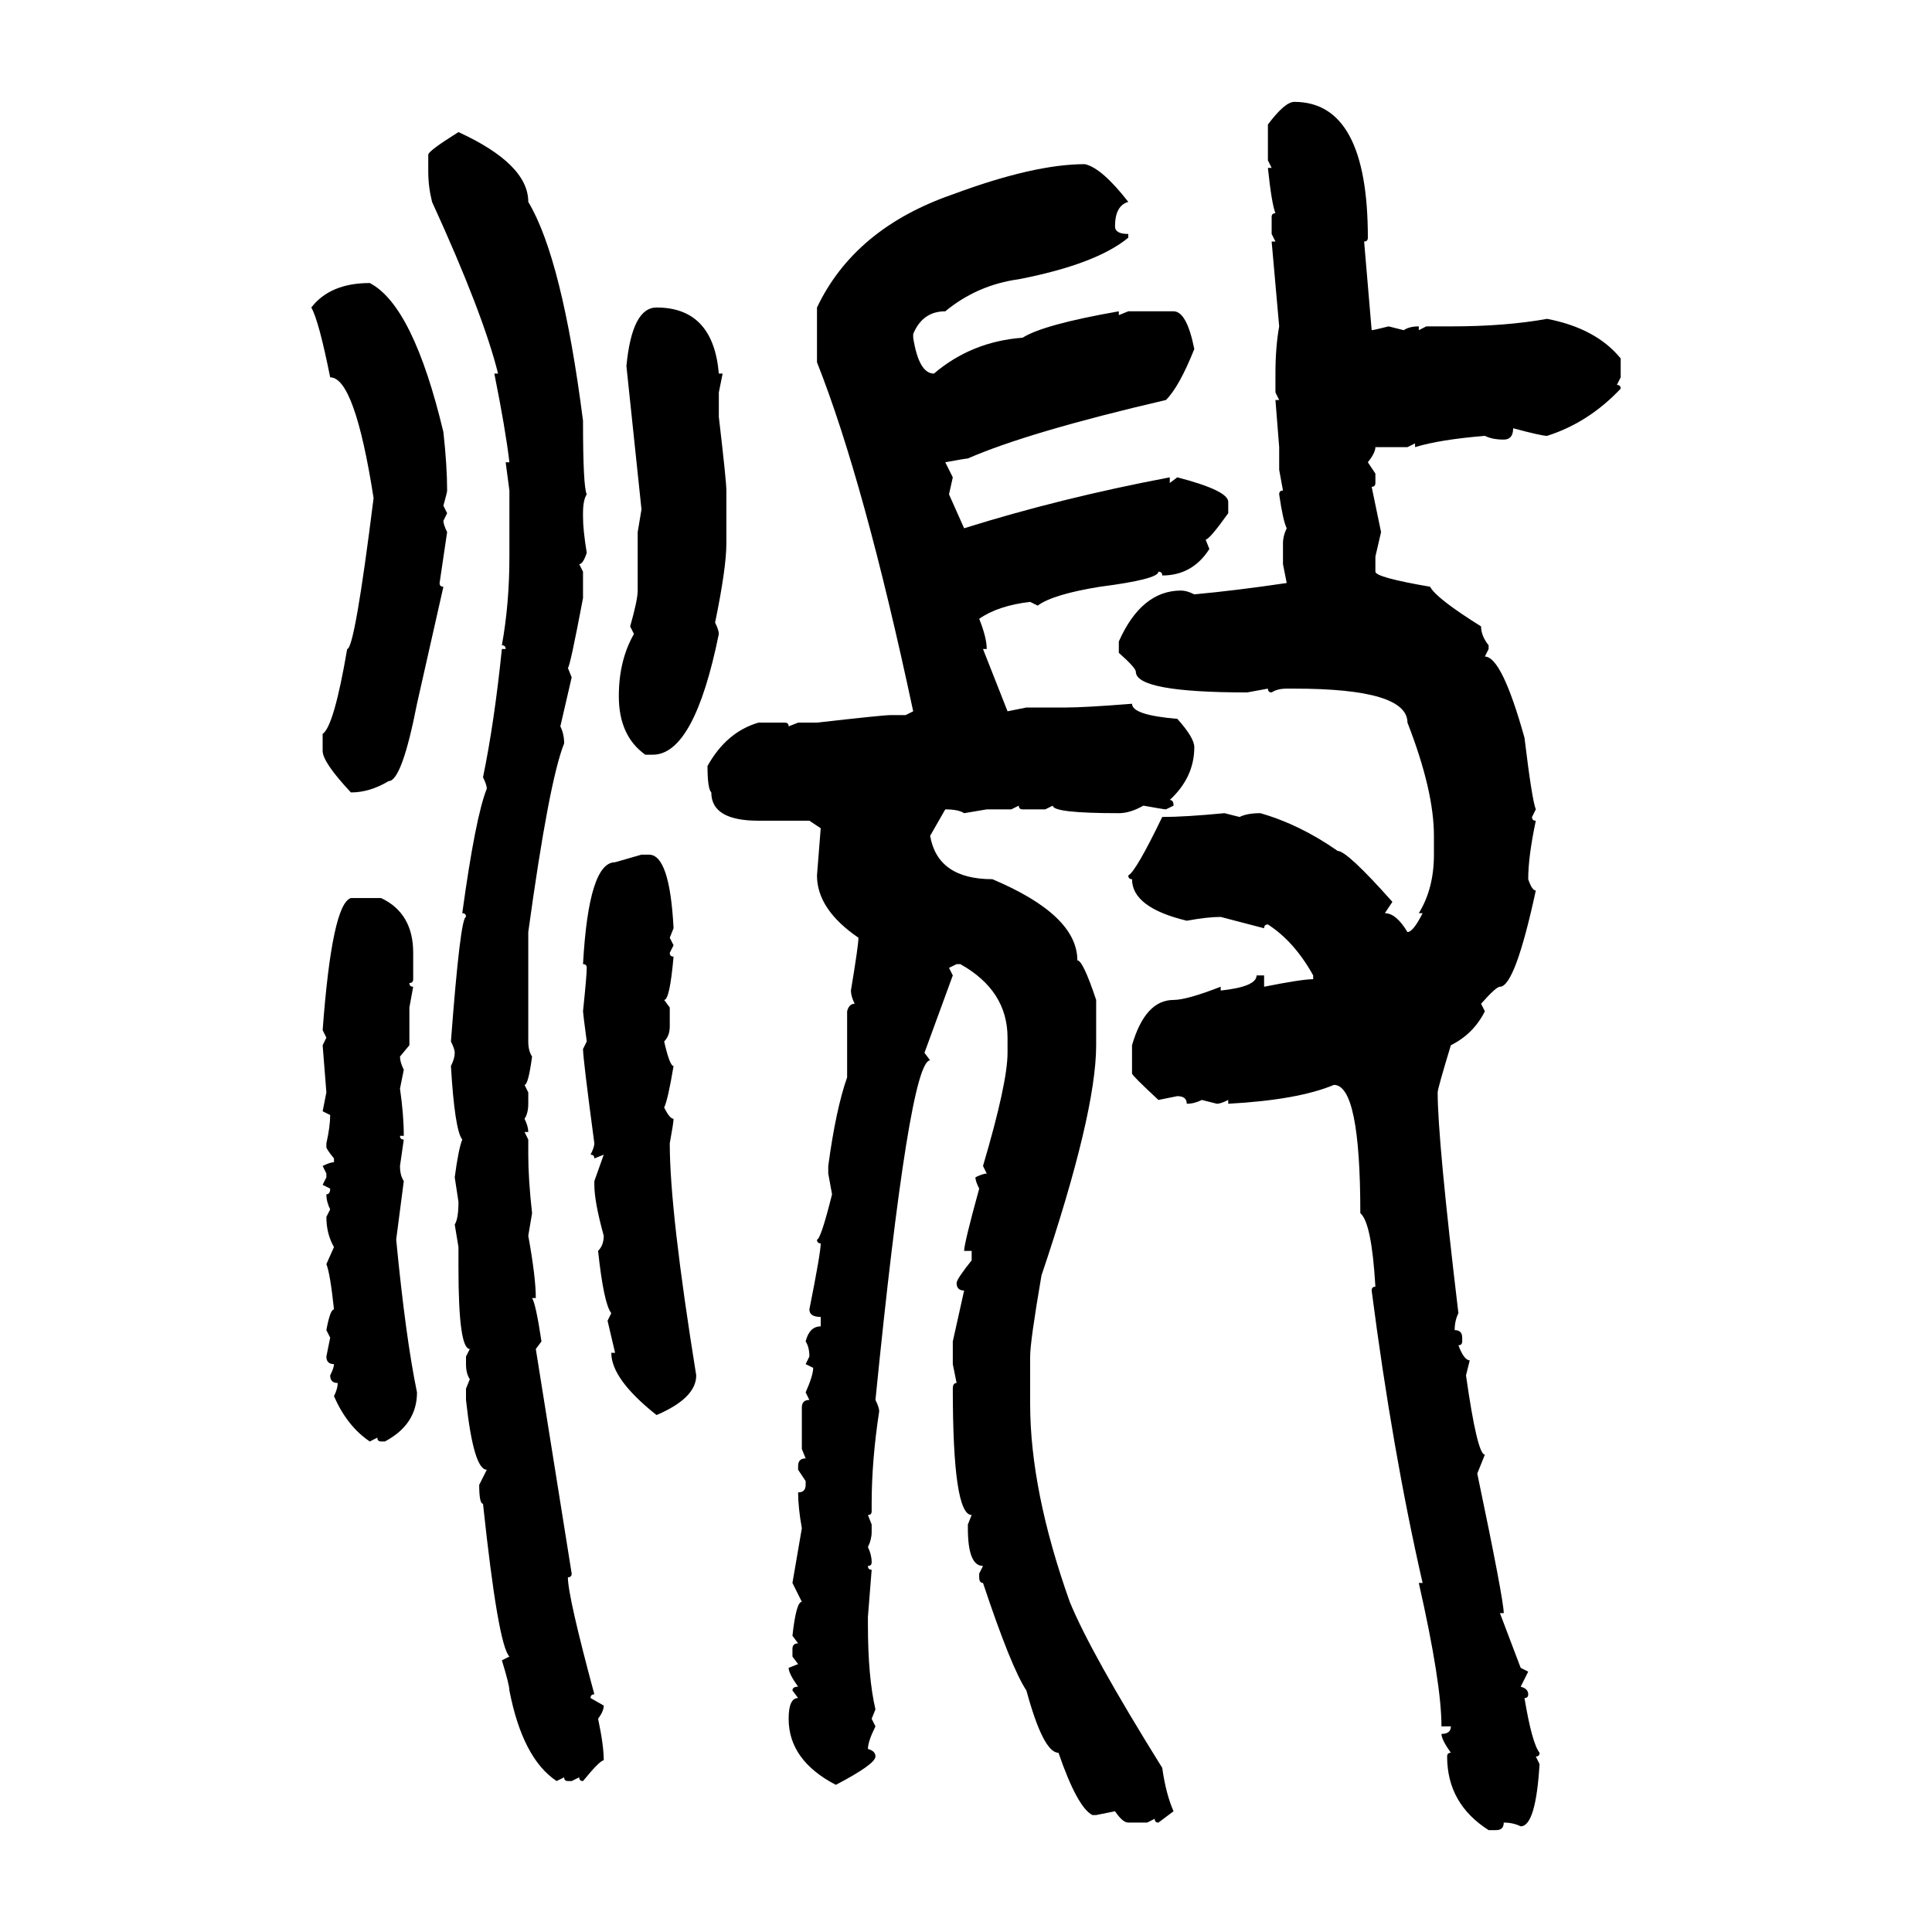 <svg xmlns="http://www.w3.org/2000/svg" xmlns:xlink="http://www.w3.org/1999/xlink" width="300" height="300"><path d="M200.98 15.82L200.98 15.82Q212.40 15.82 212.40 36.91L212.40 36.91Q212.40 37.50 211.82 37.50L211.82 37.50L212.99 51.27Q213.28 51.27 215.63 50.68L215.63 50.68L217.97 51.27Q218.85 50.68 220.31 50.68L220.31 50.68L220.31 51.27L221.48 50.68L225.29 50.68Q233.79 50.68 240.23 49.51L240.23 49.51Q247.85 50.98 251.66 55.66L251.66 55.66L251.66 58.59L251.07 59.77Q251.66 59.77 251.66 60.35L251.66 60.35Q246.68 65.63 240.23 67.68L240.23 67.68Q239.36 67.68 234.96 66.50L234.96 66.50Q234.96 68.26 233.50 68.26L233.50 68.26Q231.74 68.26 230.57 67.68L230.57 67.68Q223.54 68.26 219.73 69.43L219.73 69.43L219.73 68.85L218.55 69.43L213.57 69.43Q213.57 70.31 212.40 71.78L212.40 71.78L213.57 73.54L213.57 75Q213.57 75.59 212.99 75.59L212.99 75.59L214.45 82.62L213.57 86.43L213.57 88.77Q213.57 89.65 222.07 91.11L222.07 91.11Q222.95 92.87 229.98 97.27L229.98 97.27Q229.98 98.73 231.15 100.20L231.15 100.20L231.15 100.78L230.57 101.95Q233.20 101.95 236.72 114.55L236.72 114.55Q237.89 124.22 238.48 125.68L238.48 125.68L237.89 126.86Q237.89 127.44 238.48 127.44L238.48 127.44Q237.30 133.01 237.30 136.52L237.30 136.52Q237.89 138.28 238.48 138.28L238.48 138.28Q235.25 153.22 232.91 153.22L232.91 153.22Q232.32 153.22 229.98 155.86L229.98 155.86L230.57 157.03Q228.81 160.55 225.29 162.30L225.29 162.30Q223.24 169.04 223.24 169.63L223.24 169.63Q223.24 176.95 226.46 203.91L226.46 203.91Q225.88 205.08 225.88 206.54L225.88 206.54Q227.05 206.54 227.05 207.71L227.05 207.71L227.05 208.30Q227.05 208.89 226.46 208.89L226.46 208.89Q227.34 211.23 228.22 211.23L228.22 211.23L227.64 213.57Q229.39 225.88 230.57 225.88L230.57 225.88L229.39 228.81Q233.50 248.44 233.50 250.49L233.50 250.49L232.91 250.49L236.13 258.98L237.30 259.57L236.13 261.91Q237.30 262.21 237.30 263.09L237.30 263.09Q237.30 263.67 236.72 263.67L236.72 263.67Q237.89 270.70 239.06 272.17L239.06 272.17Q239.06 272.75 238.48 272.75L238.48 272.75L239.06 273.93Q238.48 283.59 236.13 283.59L236.13 283.59Q234.96 283.01 233.50 283.01L233.50 283.01Q233.50 284.18 232.32 284.18L232.32 284.18L231.15 284.18Q224.71 280.08 224.71 272.75L224.71 272.75Q224.71 272.17 225.29 272.17L225.29 272.17Q223.83 270.12 223.83 269.24L223.83 269.24Q225.29 269.24 225.29 268.07L225.29 268.07L223.83 268.07Q223.83 261.33 220.31 245.80L220.31 245.80L220.90 245.80Q216.21 225.29 212.99 200.39L212.99 200.39Q212.99 199.80 213.57 199.80L213.57 199.80Q212.99 189.84 211.23 188.38L211.23 188.38Q211.23 168.46 207.13 168.46L207.13 168.46Q201.56 170.80 190.72 171.39L190.72 171.39L190.72 170.80Q189.55 171.39 188.96 171.39L188.96 171.39L186.62 170.80Q185.45 171.39 184.28 171.39L184.28 171.39Q184.28 170.21 182.81 170.21L182.81 170.21L179.88 170.80Q175.78 166.99 175.78 166.70L175.78 166.70L175.78 162.30Q177.83 155.27 182.23 155.27L182.23 155.27Q184.28 155.27 189.55 153.22L189.55 153.22L189.55 153.81Q195.12 153.22 195.12 151.46L195.12 151.46L196.29 151.46L196.29 153.22Q202.15 152.05 203.91 152.05L203.91 152.05L203.91 151.46Q200.98 146.19 196.88 143.55L196.88 143.55Q196.29 143.55 196.29 144.14L196.29 144.14L189.55 142.38Q187.50 142.38 184.28 142.97L184.28 142.97Q175.78 140.92 175.78 136.52L175.78 136.52Q175.20 136.52 175.20 135.94L175.20 135.94Q176.37 135.35 180.47 126.86L180.47 126.86Q183.98 126.86 190.14 126.27L190.14 126.27L192.48 126.86Q193.65 126.27 195.70 126.27L195.70 126.27Q201.86 128.03 207.71 132.13L207.71 132.13Q209.18 132.13 216.21 140.04L216.21 140.04L215.04 141.80Q216.80 141.80 218.55 144.73L218.55 144.73Q219.43 144.73 220.90 141.80L220.90 141.80L220.31 141.80Q222.66 137.99 222.66 132.71L222.66 132.71L222.66 129.79Q222.66 122.75 218.55 112.21L218.55 112.21Q218.55 106.93 200.98 106.93L200.98 106.93L199.80 106.93Q198.34 106.93 197.46 107.52L197.46 107.52Q196.88 107.52 196.88 106.93L196.88 106.93L193.65 107.52Q176.37 107.52 176.37 104.30L176.37 104.30Q176.37 103.71 173.73 101.37L173.73 101.37L173.73 99.61Q177.25 91.70 183.40 91.70L183.40 91.70Q184.28 91.70 185.45 92.29L185.45 92.29Q191.89 91.70 199.80 90.53L199.80 90.53L199.22 87.60L199.22 84.38Q199.22 83.20 199.80 82.03L199.80 82.03Q199.22 80.86 198.63 76.76L198.63 76.76Q198.63 76.17 199.22 76.17L199.22 76.17L198.63 72.95L198.63 69.43L198.05 62.11L198.63 62.11L198.05 60.94L198.05 58.01Q198.05 53.91 198.63 50.68L198.63 50.68L197.46 37.50L198.05 37.50L197.46 36.33L197.46 33.69Q197.46 33.11 198.05 33.11L198.05 33.11Q197.46 31.64 196.88 26.07L196.88 26.07L197.46 26.07L196.88 24.90L196.88 19.34Q199.51 15.82 200.98 15.82ZM71.19 20.51L71.19 20.51Q82.03 25.49 82.03 31.35L82.03 31.35Q87.30 40.14 90.53 65.33L90.53 65.33Q90.53 75.59 91.11 76.76L91.11 76.76Q90.53 77.64 90.53 79.69L90.53 79.69L90.53 80.27Q90.53 82.32 91.11 85.84L91.11 85.84Q90.53 87.60 89.94 87.60L89.94 87.60L90.53 88.77L90.53 92.87Q88.48 103.71 88.18 103.71L88.18 103.71L88.77 105.18L87.01 112.79Q87.60 113.96 87.60 115.43L87.60 115.43Q85.25 121.29 82.03 144.73L82.03 144.73L82.03 161.72Q82.03 163.18 82.62 164.06L82.62 164.06Q82.03 168.46 81.45 168.46L81.45 168.46L82.03 169.63L82.03 171.39Q82.03 172.85 81.45 173.73L81.45 173.73Q82.03 174.90 82.03 175.78L82.03 175.78L81.45 175.78L82.03 176.95L82.03 179.30Q82.03 183.11 82.62 188.38L82.62 188.38L82.03 191.89Q83.20 198.34 83.20 201.56L83.20 201.56L82.62 201.56Q83.20 202.44 84.08 208.30L84.08 208.30L83.20 209.47L88.77 244.34Q88.77 244.92 88.18 244.92L88.18 244.92Q88.18 247.85 92.29 263.09L92.29 263.09Q91.70 263.09 91.70 263.67L91.70 263.67L93.75 264.84Q93.75 265.72 92.87 266.89L92.87 266.89Q93.75 271.00 93.75 273.34L93.75 273.34Q93.16 273.34 90.53 276.56L90.53 276.56Q89.94 276.56 89.94 275.98L89.94 275.98L88.77 276.56L88.18 276.56Q87.60 276.56 87.60 275.98L87.60 275.98L86.43 276.56Q81.15 273.05 79.10 262.50L79.10 262.50Q79.10 261.62 77.93 257.81L77.93 257.81L79.10 257.23Q77.34 255.47 75 233.50L75 233.50Q74.41 233.50 74.41 230.57L74.41 230.57L75.59 228.22Q73.54 228.22 72.36 217.38L72.36 217.38L72.36 215.63L72.95 214.16Q72.36 213.28 72.36 211.82L72.36 211.82L72.36 210.64L72.95 209.47Q71.19 209.47 71.19 196.88L71.19 196.88L71.19 193.65L70.61 190.14Q71.19 189.26 71.19 186.62L71.19 186.62L70.61 182.81Q71.19 178.42 71.78 176.95L71.78 176.95Q70.61 175.49 70.02 165.53L70.02 165.53Q70.61 164.36 70.61 163.48L70.61 163.48Q70.61 162.89 70.02 161.72L70.02 161.72Q71.48 142.38 72.36 142.38L72.36 142.38Q72.36 141.80 71.78 141.80L71.78 141.80Q73.83 126.86 75.59 122.46L75.59 122.46Q75.59 121.88 75 120.70L75 120.70Q76.76 112.21 77.93 100.78L77.93 100.78L78.52 100.78Q78.52 100.20 77.93 100.20L77.93 100.20Q79.10 93.75 79.10 86.43L79.10 86.43L79.10 76.17L78.52 71.78L79.10 71.78Q78.52 66.80 76.76 58.01L76.76 58.01L77.34 58.01Q75 48.63 67.09 31.35L67.09 31.35Q66.50 29.00 66.50 26.66L66.50 26.66L66.50 24.02Q66.50 23.44 71.19 20.51ZM168.46 25.49L168.46 25.49Q171.09 26.07 175.20 31.35L175.20 31.35Q173.14 31.93 173.14 35.16L173.14 35.16Q173.14 36.33 175.20 36.33L175.20 36.33L175.20 36.91Q170.21 41.02 158.20 43.36L158.20 43.36Q151.76 44.24 146.78 48.34L146.78 48.34Q143.26 48.34 141.80 51.86L141.80 51.86L141.80 52.44Q142.68 58.01 145.02 58.01L145.02 58.01Q150.88 53.03 158.79 52.44L158.79 52.44Q162.01 50.39 173.73 48.34L173.73 48.34L173.73 48.93L175.20 48.34L182.23 48.34Q184.28 48.34 185.45 54.20L185.45 54.20Q183.11 60.06 181.05 62.11L181.05 62.11Q159.67 67.09 150.29 71.19L150.29 71.19Q150 71.19 146.78 71.78L146.78 71.78L147.95 74.12L147.36 76.76L149.71 82.03Q164.65 77.34 181.64 74.12L181.64 74.12L181.64 75L182.81 74.12Q190.72 76.17 190.72 77.93L190.72 77.93L190.72 79.69Q187.79 83.79 187.21 83.79L187.21 83.79L187.79 85.25Q185.16 89.36 180.47 89.36L180.47 89.36Q180.47 88.77 179.88 88.77L179.88 88.77Q179.88 89.94 170.80 91.11L170.80 91.11Q163.48 92.29 161.13 94.04L161.13 94.04L159.96 93.46Q154.98 94.04 152.05 96.09L152.05 96.09Q153.22 99.02 153.22 100.78L153.22 100.78L152.64 100.78L156.45 110.45L159.38 109.86L165.53 109.86Q168.46 109.86 175.78 109.28L175.78 109.28Q175.78 111.04 182.81 111.62L182.81 111.62Q185.45 114.55 185.45 116.02L185.45 116.02Q185.45 120.70 181.64 124.22L181.64 124.22Q182.23 124.22 182.23 125.10L182.23 125.10L181.05 125.68Q180.76 125.68 177.54 125.10L177.54 125.10Q175.49 126.27 173.73 126.27L173.73 126.27Q163.48 126.27 163.48 125.10L163.48 125.10L162.30 125.68L158.79 125.68Q158.20 125.68 158.20 125.10L158.20 125.10L157.03 125.68L153.22 125.68L149.71 126.27Q148.83 125.68 146.78 125.68L146.78 125.68L144.43 129.79Q145.61 136.52 154.10 136.52L154.10 136.52Q167.29 142.09 167.29 149.12L167.29 149.12Q168.16 149.12 170.21 155.27L170.21 155.27L170.21 162.30Q170.21 172.85 161.72 198.05L161.72 198.05Q159.96 208.30 159.96 210.64L159.96 210.64L159.96 217.97Q159.96 231.45 166.11 248.73L166.11 248.73Q169.34 256.64 180.47 274.51L180.47 274.51Q181.05 278.61 182.23 281.25L182.23 281.25L179.88 283.01Q179.30 283.01 179.30 282.42L179.30 282.42L178.13 283.01L175.20 283.01Q174.32 283.01 173.14 281.25L173.14 281.25L170.21 281.84L169.63 281.84Q167.29 280.66 164.36 272.17L164.36 272.17Q162.01 272.17 159.38 262.50L159.38 262.50Q157.03 258.98 152.64 245.80L152.64 245.80Q152.05 245.80 152.05 244.92L152.05 244.92L152.05 244.34L152.64 243.16Q150.29 243.16 150.29 237.30L150.29 237.30L150.29 236.72L150.88 235.25Q147.95 235.25 147.95 215.63L147.95 215.63Q147.95 214.75 148.54 214.75L148.54 214.75L147.95 211.82L147.95 208.30L149.71 200.39Q148.54 200.39 148.54 199.22L148.54 199.22Q148.54 198.63 150.88 195.70L150.88 195.70L150.88 194.24L149.71 194.24Q149.71 193.07 152.05 184.57L152.05 184.57Q151.46 183.40 151.46 182.81L151.46 182.81Q152.64 182.23 153.22 182.23L153.22 182.23L152.64 181.05Q156.45 168.16 156.45 163.48L156.45 163.48L156.45 161.13Q156.45 153.81 149.12 149.71L149.12 149.71L148.54 149.71L147.36 150.29L147.95 151.46L143.55 163.48L144.43 164.65Q141.21 164.65 135.94 217.38L135.94 217.38Q136.52 218.55 136.52 219.14L136.52 219.14Q135.35 226.76 135.35 233.50L135.35 233.50L135.35 234.67Q135.35 235.25 134.77 235.25L134.77 235.25L135.35 236.72L135.35 237.89Q135.35 239.06 134.77 240.23L134.77 240.23Q135.35 241.41 135.35 242.58L135.35 242.58Q135.35 243.16 134.77 243.16L134.77 243.16Q134.77 243.75 135.35 243.75L135.35 243.75L134.77 251.07L134.77 252.25Q134.77 260.45 135.94 265.43L135.94 265.43L135.35 266.89L135.94 268.07Q134.77 270.41 134.77 271.58L134.77 271.58Q135.94 271.88 135.94 272.75L135.94 272.75Q135.94 273.93 129.79 277.15L129.79 277.15Q122.46 273.34 122.46 266.89L122.46 266.89Q122.46 263.67 123.93 263.67L123.93 263.67L123.05 262.50Q123.05 261.91 123.93 261.91L123.93 261.91Q122.46 259.86 122.46 258.98L122.46 258.98L123.93 258.40L123.05 257.23L123.05 256.05Q123.05 255.18 123.93 255.18L123.93 255.18L123.05 254.00Q123.63 248.73 124.51 248.73L124.51 248.73L123.05 245.80L124.51 237.30Q123.93 234.08 123.93 231.74L123.93 231.74Q125.10 231.74 125.10 230.57L125.10 230.57L125.10 229.98L123.93 228.22L123.93 227.64Q123.93 226.46 125.10 226.46L125.10 226.46L124.51 225L124.51 218.55Q124.51 217.38 125.68 217.38L125.68 217.38L125.10 216.21Q126.27 213.57 126.27 212.40L126.27 212.40L125.10 211.82L125.68 210.64Q125.68 209.18 125.10 208.30L125.10 208.30Q125.68 205.96 127.44 205.96L127.44 205.96L127.44 204.49Q125.68 204.49 125.68 203.32L125.68 203.32Q127.44 194.53 127.44 193.07L127.44 193.07Q126.86 193.07 126.86 192.48L126.86 192.48Q127.44 192.48 129.20 185.45L129.20 185.45L128.61 182.23L128.61 181.05Q129.79 172.27 131.54 167.29L131.54 167.29L131.54 157.03Q131.84 155.86 132.71 155.86L132.71 155.86Q132.13 154.69 132.13 153.81L132.13 153.81Q133.30 146.78 133.30 145.61L133.30 145.61Q126.86 141.21 126.86 135.94L126.86 135.94L127.44 128.61L125.68 127.44L117.77 127.44Q110.45 127.44 110.45 123.05L110.45 123.05Q109.86 122.46 109.86 118.95L109.86 118.95Q112.79 113.67 117.77 112.21L117.77 112.21L121.88 112.21Q122.46 112.21 122.46 112.79L122.46 112.79L123.93 112.21L126.86 112.21Q137.11 111.04 138.28 111.04L138.28 111.04L140.63 111.04L141.80 110.45Q134.18 74.71 126.86 56.25L126.86 56.25L126.86 47.75Q132.71 35.45 147.95 30.18L147.95 30.18Q160.55 25.49 168.46 25.49ZM57.42 43.95L57.42 43.95Q64.16 47.46 68.85 67.09L68.85 67.09Q69.43 72.36 69.43 76.17L69.43 76.17Q69.43 76.46 68.85 78.52L68.85 78.52L69.43 79.69L68.85 80.86Q68.85 81.45 69.43 82.62L69.43 82.62L68.26 90.53Q68.26 91.11 68.85 91.11L68.85 91.11L64.75 109.28Q62.40 121.29 60.35 121.29L60.35 121.29Q57.42 123.05 54.49 123.05L54.49 123.05Q50.10 118.36 50.10 116.60L50.10 116.60L50.10 113.96Q51.86 112.79 53.91 100.78L53.91 100.78Q55.08 100.78 58.01 77.34L58.01 77.34Q55.08 58.59 51.27 58.59L51.27 58.59Q49.51 49.80 48.34 47.75L48.34 47.75Q51.27 43.95 57.42 43.95ZM101.95 47.75L101.95 47.75Q110.74 47.75 111.62 58.01L111.62 58.01L112.21 58.01L111.62 60.94L111.62 64.75Q112.79 74.71 112.79 76.17L112.79 76.17L112.79 84.38Q112.79 88.18 111.04 96.68L111.04 96.68Q111.62 97.85 111.62 98.44L111.62 98.44Q107.81 117.19 101.37 117.19L101.37 117.19L100.20 117.19Q96.09 114.26 96.09 108.11L96.09 108.11Q96.09 102.54 98.44 98.44L98.44 98.44L97.85 97.27Q99.02 93.16 99.02 91.70L99.02 91.70L99.02 82.62L99.61 79.10L97.27 56.84Q98.14 47.75 101.95 47.75ZM95.51 133.89L99.61 132.71L100.78 132.71Q104.00 132.71 104.59 144.14L104.59 144.14L104.00 145.61L104.59 146.78L104.00 147.95Q104.00 148.54 104.59 148.54L104.59 148.54Q104.00 155.27 103.13 155.27L103.13 155.27L104.00 156.45L104.00 159.38Q104.00 160.84 103.13 161.72L103.13 161.72Q104.00 165.53 104.59 165.53L104.59 165.53Q103.71 170.80 103.13 171.97L103.13 171.97Q104.00 173.73 104.59 173.73L104.59 173.73Q104.59 174.32 104.00 177.54L104.00 177.54Q104.00 188.09 108.11 213.57L108.11 213.57Q108.11 217.09 101.95 219.73L101.95 219.73Q94.92 214.16 94.92 210.06L94.92 210.06L95.51 210.06L94.34 205.08L94.92 203.91Q93.75 202.44 92.87 194.24L92.87 194.24Q93.75 193.36 93.75 191.89L93.75 191.89Q92.29 186.62 92.29 183.98L92.29 183.98L92.29 183.40L93.75 179.30L92.29 179.88Q92.29 179.30 91.70 179.30L91.70 179.30Q92.29 178.13 92.29 177.54L92.29 177.54Q90.53 164.36 90.53 162.89L90.53 162.89L91.11 161.72Q90.53 157.32 90.53 157.03L90.53 157.03Q91.11 151.46 91.11 150.29L91.11 150.29Q91.11 149.71 90.53 149.71L90.53 149.71Q91.41 133.89 95.51 133.89L95.51 133.89ZM54.49 139.45L54.49 139.45L59.18 139.45Q64.16 141.80 64.16 147.95L64.16 147.95L64.16 152.05Q64.16 152.64 63.57 152.64L63.57 152.64Q63.57 153.22 64.16 153.22L64.16 153.22L63.57 156.45L63.57 162.30L62.11 164.06Q62.11 164.94 62.70 166.11L62.70 166.11L62.11 169.04Q62.70 173.14 62.70 176.37L62.70 176.37L62.11 176.37Q62.11 176.95 62.70 176.95L62.70 176.95L62.11 181.05Q62.11 182.52 62.70 183.40L62.70 183.40L61.52 192.48Q62.99 207.71 64.75 216.21L64.75 216.21Q64.75 221.19 59.77 223.83L59.77 223.83L59.18 223.83Q58.59 223.83 58.59 223.24L58.59 223.24L57.42 223.83Q53.91 221.48 51.86 216.80L51.86 216.80Q52.44 215.63 52.44 214.75L52.44 214.75Q51.27 214.75 51.27 213.57L51.27 213.57Q51.86 212.40 51.86 211.82L51.86 211.82Q50.68 211.82 50.68 210.64L50.68 210.64L51.27 207.71L50.68 206.54Q51.27 203.32 51.86 203.32L51.86 203.32Q51.27 197.75 50.68 196.29L50.68 196.29L51.86 193.65Q50.68 191.60 50.68 188.96L50.68 188.96L51.27 187.79Q50.68 186.62 50.68 185.45L50.68 185.45Q51.27 185.45 51.27 184.57L51.27 184.57L50.10 183.98L50.68 182.81L50.68 182.23L50.10 181.05Q51.27 180.47 51.86 180.47L51.86 180.47L51.86 179.88Q50.68 178.42 50.68 178.13L50.68 178.13L50.68 177.54Q51.27 174.90 51.27 173.14L51.27 173.14L50.10 172.56L50.68 169.63L50.10 162.30L50.68 161.13L50.10 159.96Q51.56 140.33 54.49 139.45Z"/></svg>
